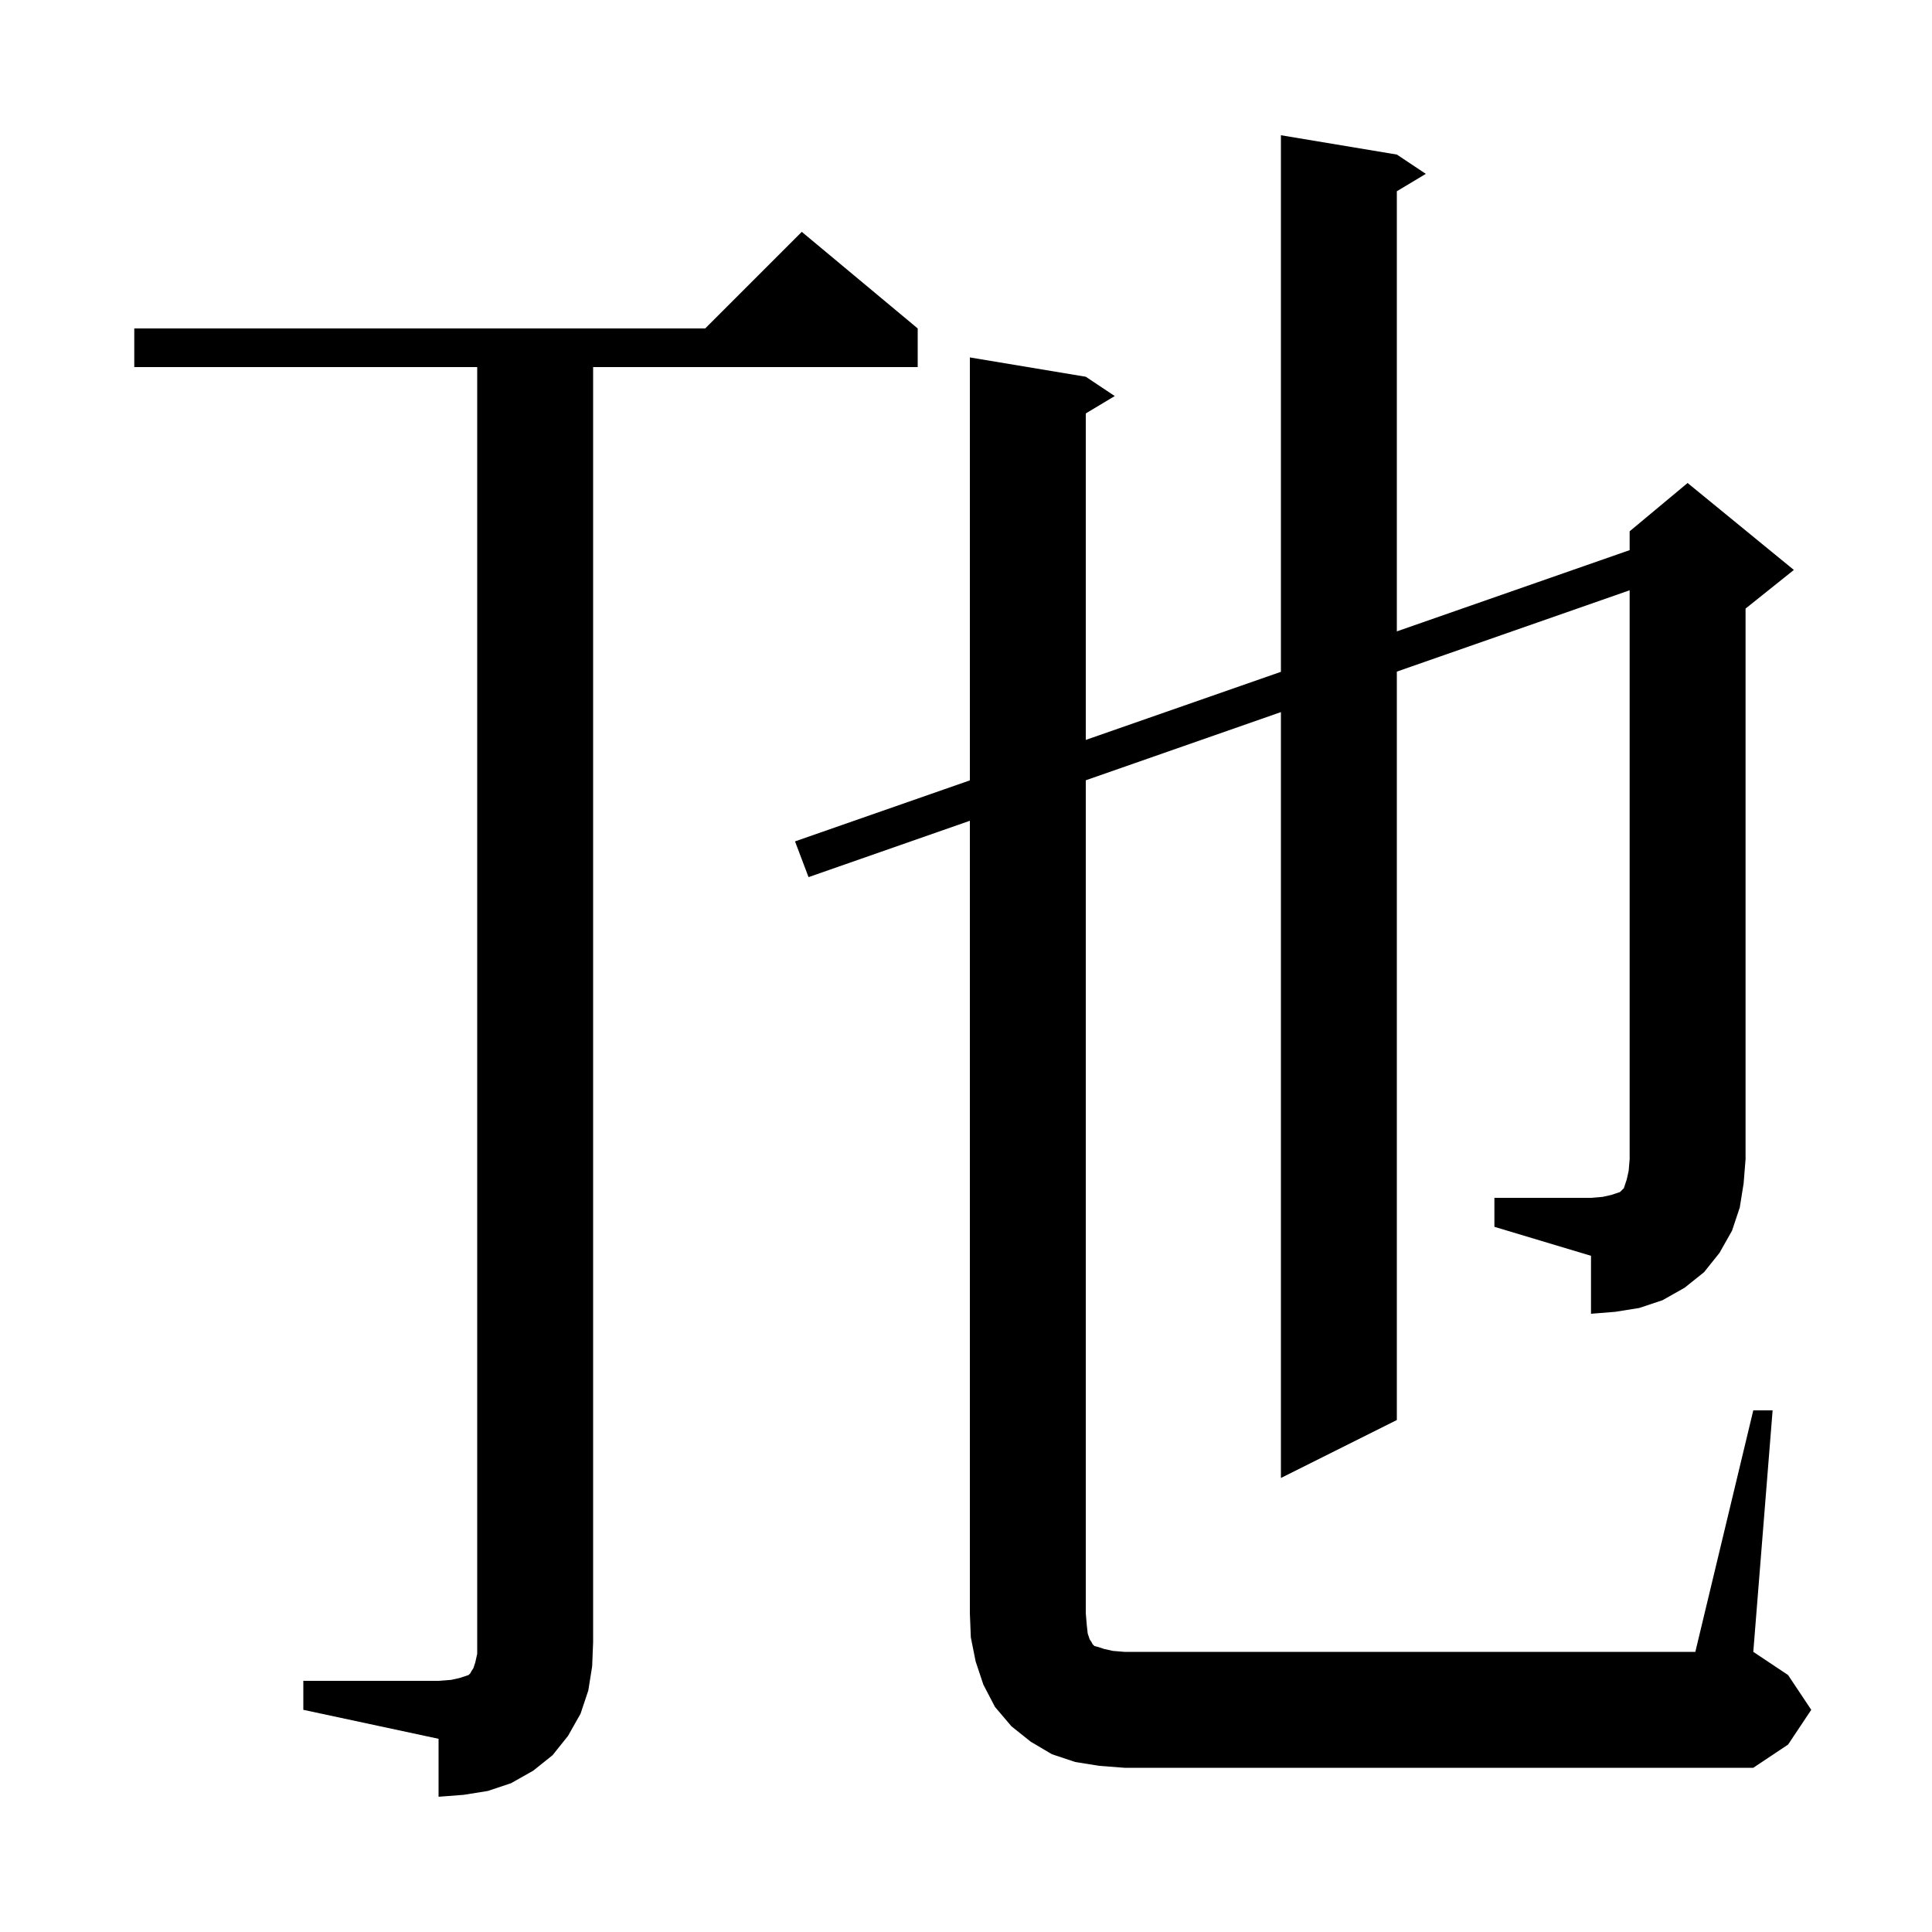 <svg xmlns="http://www.w3.org/2000/svg" xmlns:xlink="http://www.w3.org/1999/xlink" version="1.1" baseProfile="full" viewBox="0 0 200 200" width="200" height="200"><g fill="currentColor"><path d="M 31.4 174.0 L 45.4 174.0 L 46.7 173.9 L 47.6 173.7 L 48.5 173.4 L 48.7 173.2 L 48.8 173.0 L 49.0 172.7 L 49.2 172.1 L 49.4 171.2 L 49.4 38.0 L 13.9 38.0 L 13.9 34.0 L 73.0 34.0 L 83.0 24.0 L 95.0 34.0 L 95.0 38.0 L 61.4 38.0 L 61.4 170.0 L 61.3 172.5 L 60.9 175.0 L 60.1 177.4 L 58.8 179.7 L 57.2 181.7 L 55.2 183.3 L 52.9 184.6 L 50.5 185.4 L 48.0 185.8 L 45.4 186.0 L 45.4 180.0 L 31.4 177.0 Z M 154.7 124.0 L 164.7 124.0 L 165.9 123.9 L 166.8 123.7 L 167.7 123.4 L 168.1 123.0 L 168.4 122.1 L 168.6 121.2 L 168.7 120.0 L 168.7 61.106 L 144.6 69.525 L 144.6 147.0 L 132.6 153.0 L 132.6 73.717 L 112.4 80.774 L 112.4 167.0 L 112.5 168.2 L 112.6 169.1 L 112.8 169.7 L 113.0 170.0 L 113.1 170.2 L 113.3 170.4 L 113.7 170.5 L 114.3 170.7 L 115.2 170.9 L 116.4 171.0 L 175.5 171.0 L 181.5 146.0 L 183.5 146.0 L 181.5 171.0 L 185.1 173.4 L 187.5 177.0 L 185.1 180.6 L 181.5 183.0 L 116.4 183.0 L 113.8 182.8 L 111.3 182.4 L 108.9 181.6 L 106.7 180.3 L 104.7 178.7 L 103.0 176.7 L 101.8 174.4 L 101.0 172.0 L 100.5 169.5 L 100.4 167.0 L 100.4 84.966 L 83.7 90.8 L 82.3 87.1 L 100.4 80.784 L 100.4 37.0 L 112.4 39.0 L 115.4 41.0 L 112.4 42.8 L 112.4 76.596 L 132.6 69.547 L 132.6 14.0 L 144.6 16.0 L 147.6 18.0 L 144.6 19.8 L 144.6 65.36 L 168.7 56.95 L 168.7 55.0 L 174.7 50.0 L 185.7 59.0 L 180.7 63.0 L 180.7 120.0 L 180.5 122.5 L 180.1 125.0 L 179.3 127.4 L 178.0 129.7 L 176.4 131.7 L 174.4 133.3 L 172.1 134.6 L 169.7 135.4 L 167.2 135.8 L 164.7 136.0 L 164.7 130.0 L 154.7 127.0 Z "/></g></svg>
